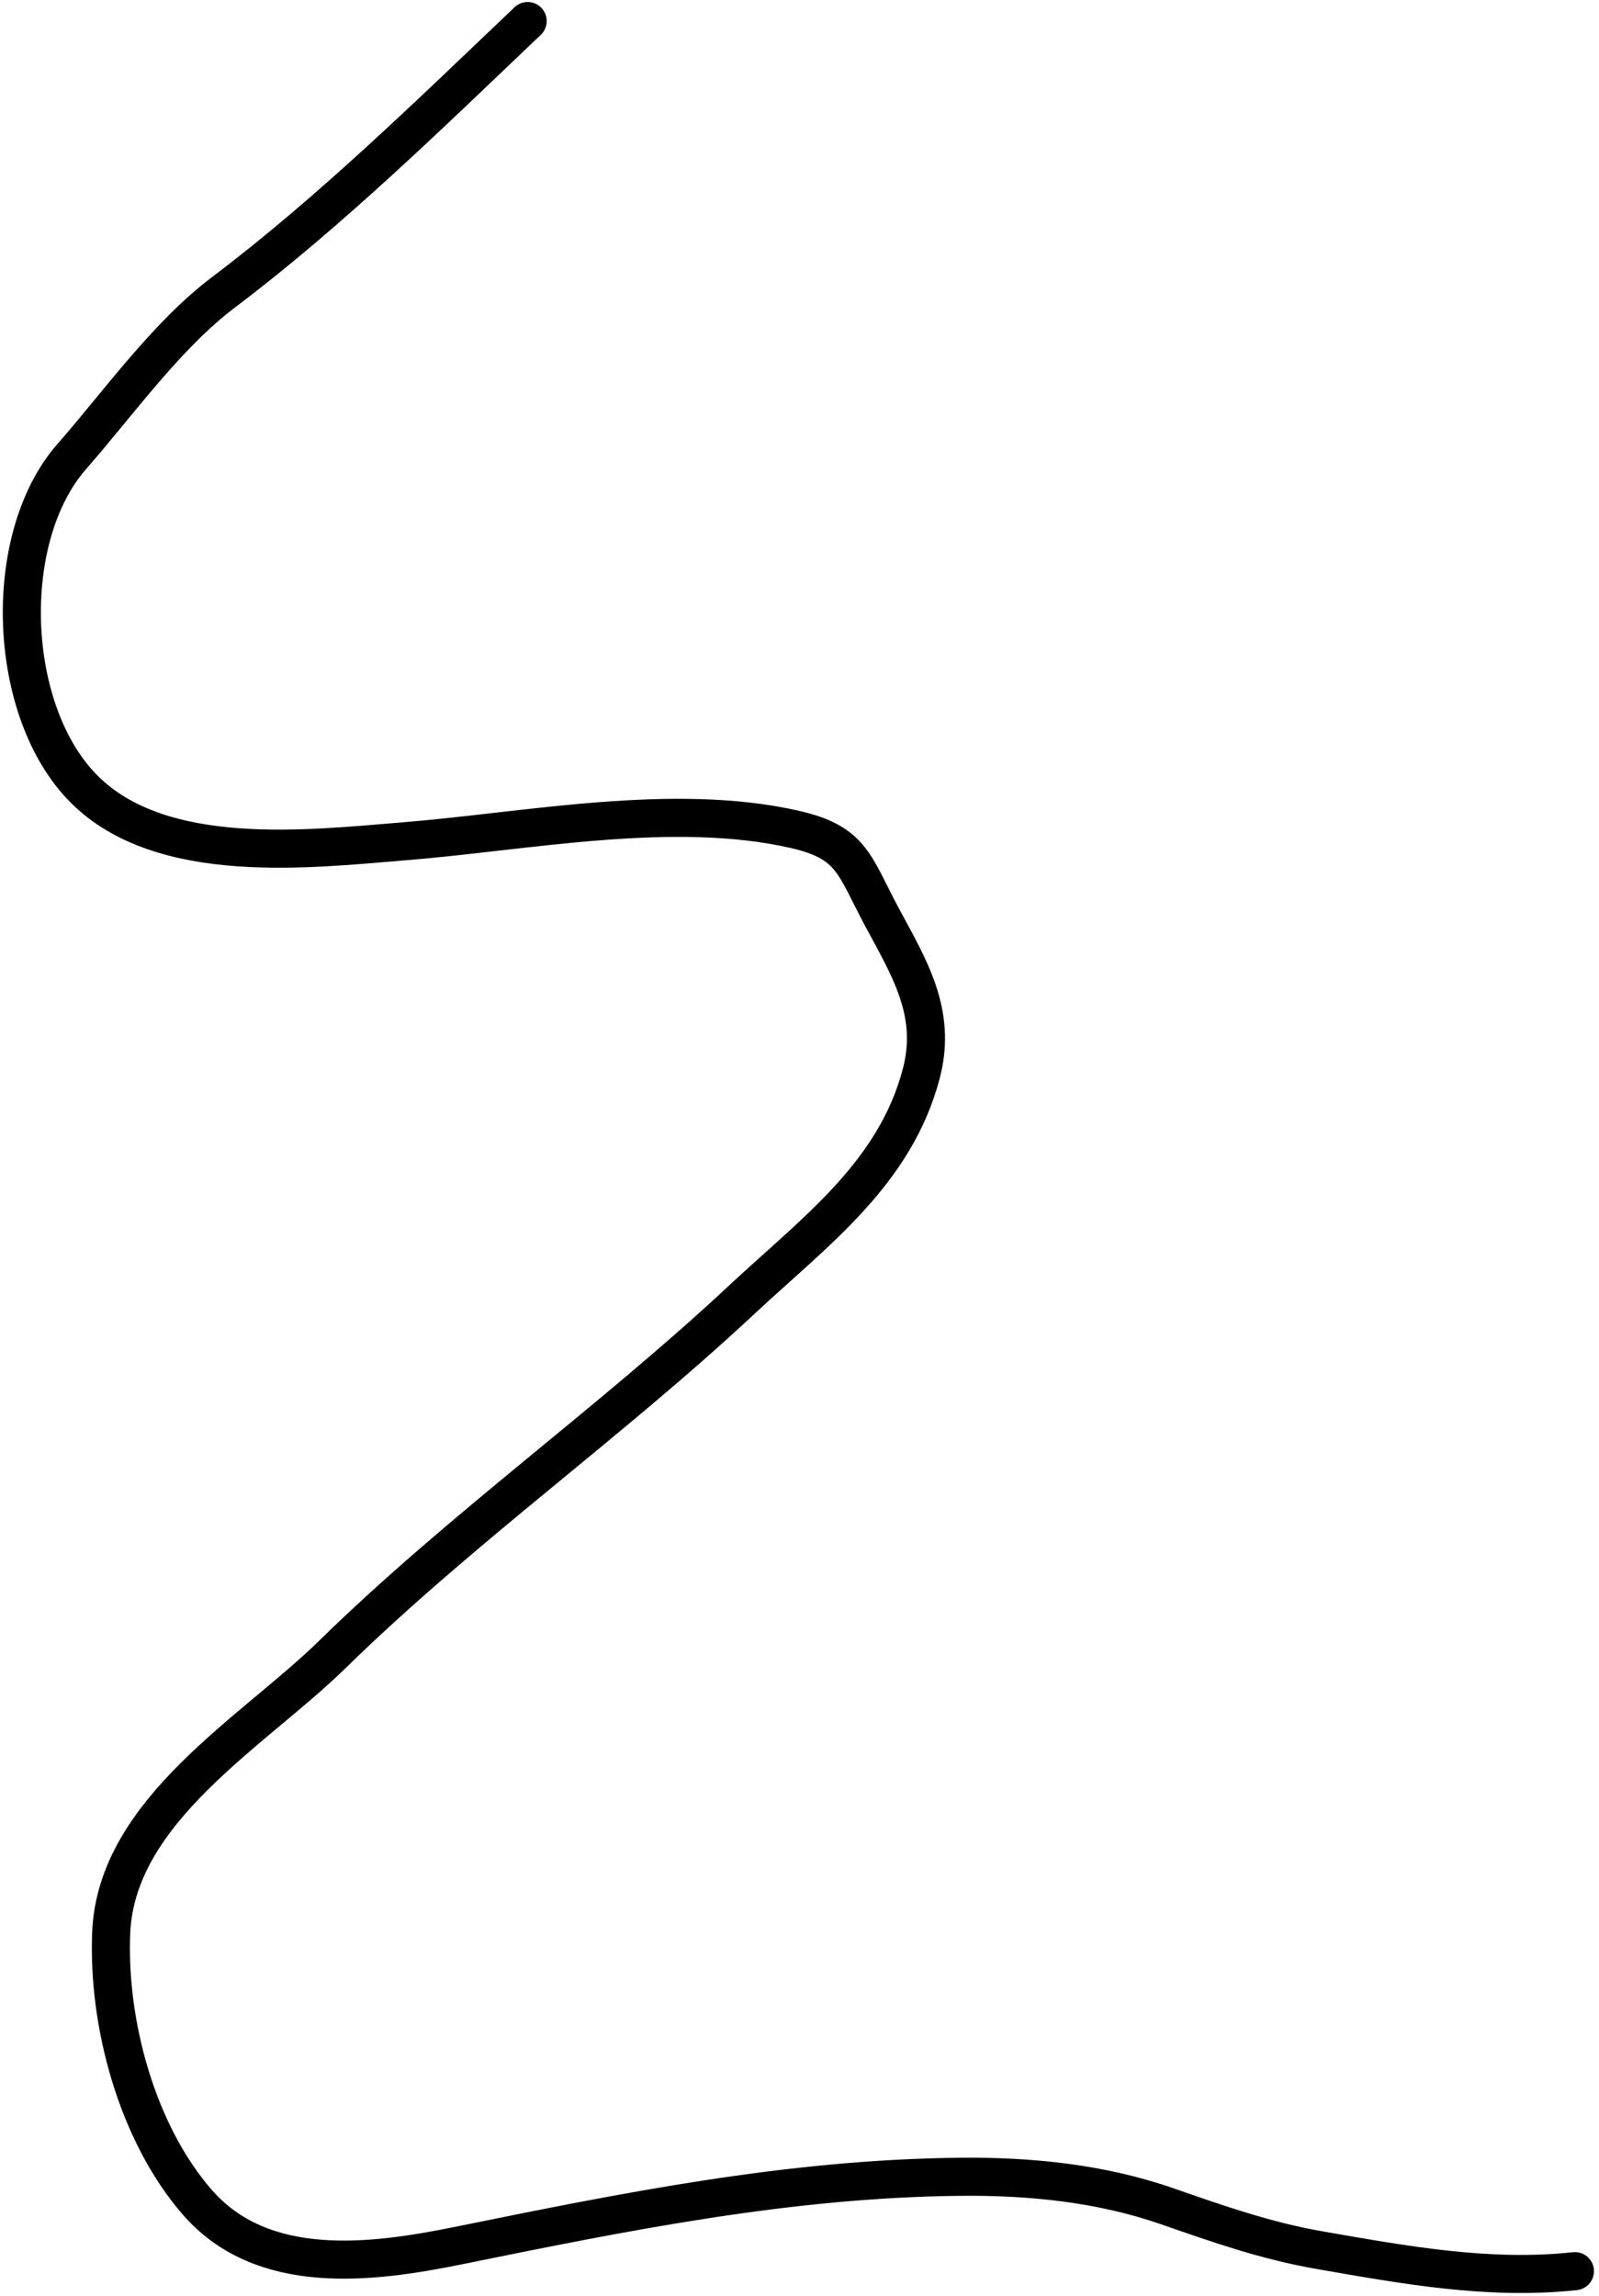<?xml version="1.0" encoding="UTF-8"?> <svg xmlns="http://www.w3.org/2000/svg" width="294" height="422" viewBox="0 0 294 422" fill="none"> <path d="M97.017 3.869C79.202 20.817 60.739 38.89 41.11 53.703C30.647 61.598 21.843 74.038 13.209 83.884C0.041 98.898 1.215 130.76 15.47 145.024C29.767 159.33 56.944 156.022 74.64 154.582C96.972 152.765 123.759 147.345 146.073 152.408C156.684 154.815 156.998 158.894 162.109 168.44C167.075 177.714 172.32 185.981 169.425 197.158C164.637 215.64 149.812 226.321 136.54 238.713C112.163 261.474 84.868 280.796 61.028 304.123C46.638 318.204 21.392 332.653 20.448 355.153C19.746 371.894 25.222 392.005 36.251 404.695C48.262 418.513 68.286 415.938 84.249 412.695C114.993 406.448 144.884 400.383 176.412 400.04C189.265 399.9 202.338 401.198 214.532 405.433C224.006 408.723 232.751 411.807 242.628 413.526C258.204 416.236 273.698 419.087 289.572 417.385" stroke="black" stroke-width="7" stroke-linecap="round"></path> </svg> 